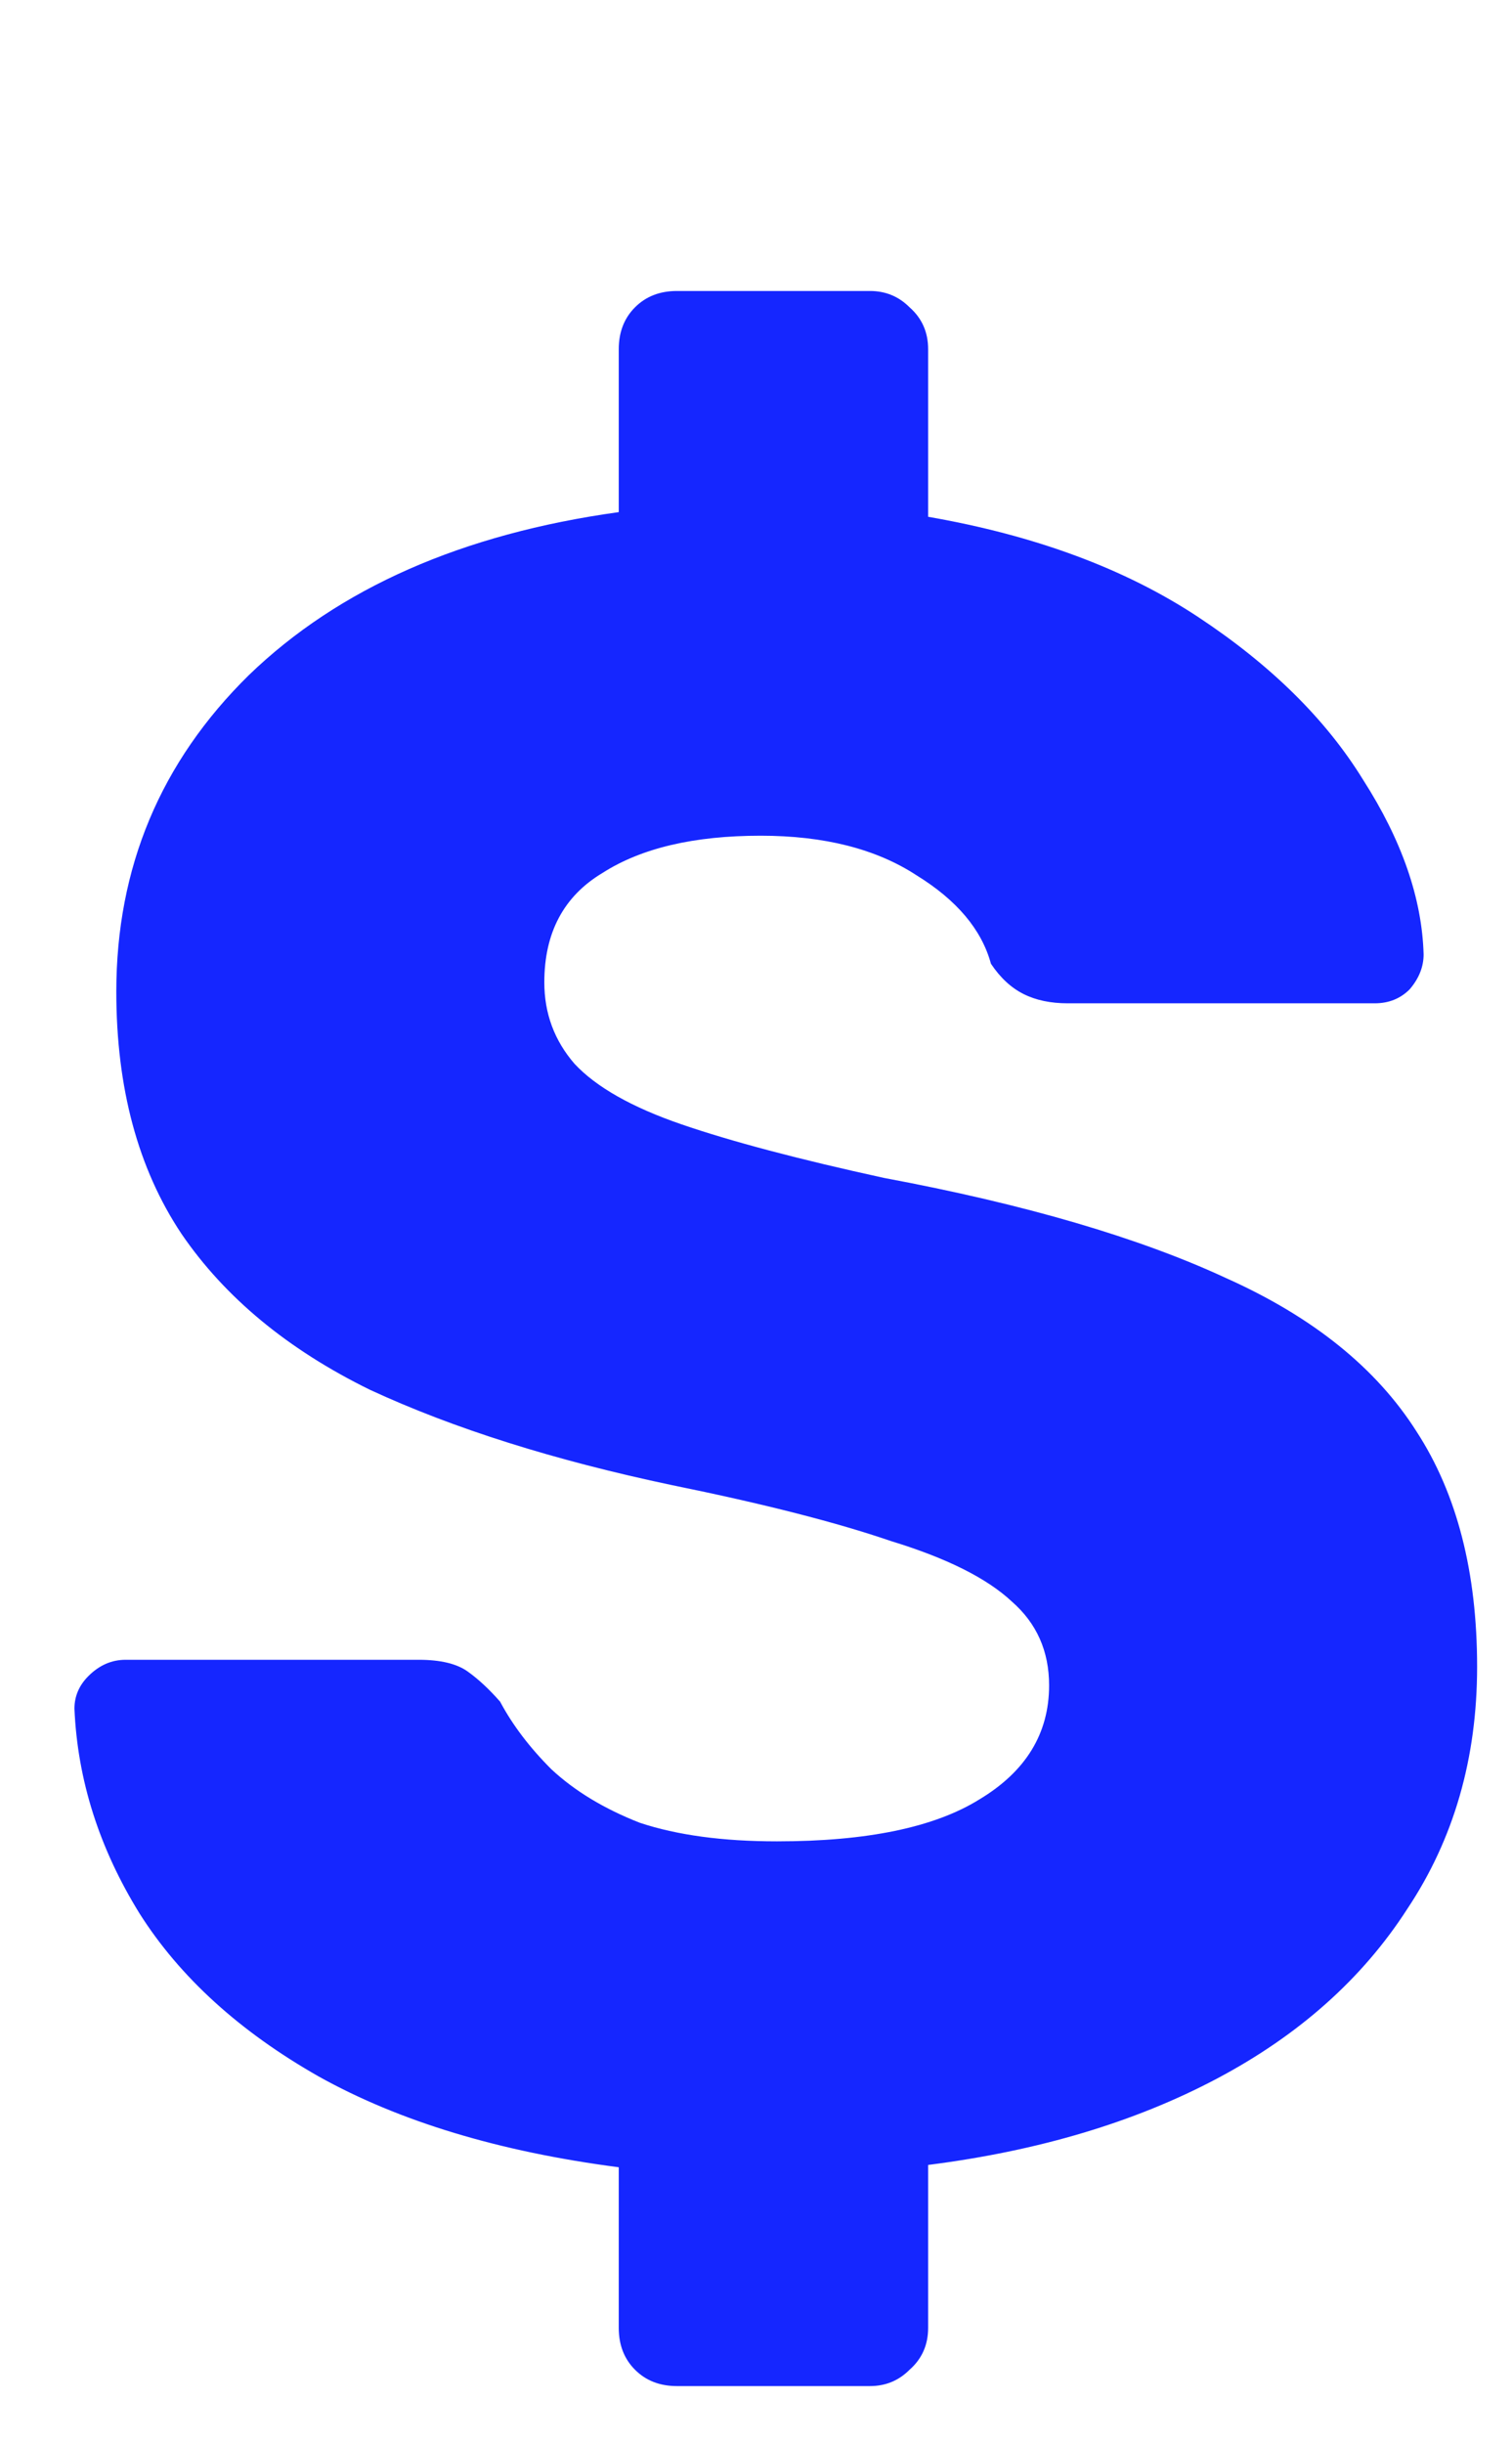 <svg width="26" height="42" viewBox="0 0 26 42" fill="none" xmlns="http://www.w3.org/2000/svg">
<path d="M11.64 41C11.347 41 11.107 40.907 10.92 40.72C10.733 40.533 10.64 40.293 10.64 40V37.24C8.587 36.973 6.867 36.453 5.48 35.68C4.12 34.907 3.093 33.973 2.4 32.88C1.707 31.76 1.333 30.587 1.28 29.36C1.28 29.147 1.36 28.96 1.52 28.8C1.707 28.613 1.92 28.52 2.16 28.52H7.2C7.573 28.52 7.853 28.587 8.04 28.72C8.227 28.853 8.413 29.027 8.6 29.24C8.813 29.64 9.107 30.027 9.48 30.4C9.88 30.773 10.387 31.08 11 31.32C11.64 31.533 12.427 31.64 13.36 31.64C14.907 31.64 16.067 31.4 16.84 30.92C17.64 30.44 18.04 29.787 18.04 28.96C18.04 28.373 17.827 27.893 17.4 27.52C16.973 27.12 16.28 26.773 15.32 26.48C14.387 26.16 13.133 25.84 11.56 25.52C9.533 25.093 7.8 24.547 6.36 23.88C4.947 23.187 3.867 22.293 3.12 21.2C2.373 20.08 2 18.693 2 17.04C2 14.907 2.76 13.093 4.28 11.6C5.827 10.107 7.947 9.173 10.64 8.8V6C10.64 5.707 10.733 5.467 10.92 5.28C11.107 5.093 11.347 5 11.64 5H14.96C15.227 5 15.453 5.093 15.64 5.28C15.853 5.467 15.96 5.707 15.96 6V8.88C17.8 9.2 19.347 9.773 20.6 10.6C21.853 11.427 22.8 12.36 23.44 13.4C24.107 14.44 24.453 15.44 24.48 16.4C24.48 16.613 24.4 16.813 24.24 17C24.08 17.16 23.88 17.24 23.64 17.24H18.36C18.067 17.24 17.813 17.187 17.6 17.08C17.387 16.973 17.2 16.8 17.04 16.56C16.88 15.973 16.453 15.467 15.76 15.04C15.067 14.587 14.173 14.36 13.08 14.36C11.933 14.36 11.027 14.573 10.36 15C9.693 15.4 9.36 16.027 9.36 16.88C9.36 17.413 9.533 17.88 9.88 18.28C10.253 18.68 10.867 19.027 11.72 19.32C12.573 19.613 13.733 19.92 15.2 20.24C17.627 20.693 19.587 21.267 21.08 21.96C22.573 22.627 23.667 23.507 24.36 24.6C25.053 25.667 25.4 27.013 25.4 28.64C25.4 30.213 25 31.6 24.2 32.8C23.427 34 22.333 34.973 20.92 35.72C19.507 36.467 17.853 36.96 15.96 37.2V40C15.96 40.293 15.853 40.533 15.64 40.72C15.453 40.907 15.227 41 14.96 41H11.64Z" fill="#1526FF"/>
</svg>
